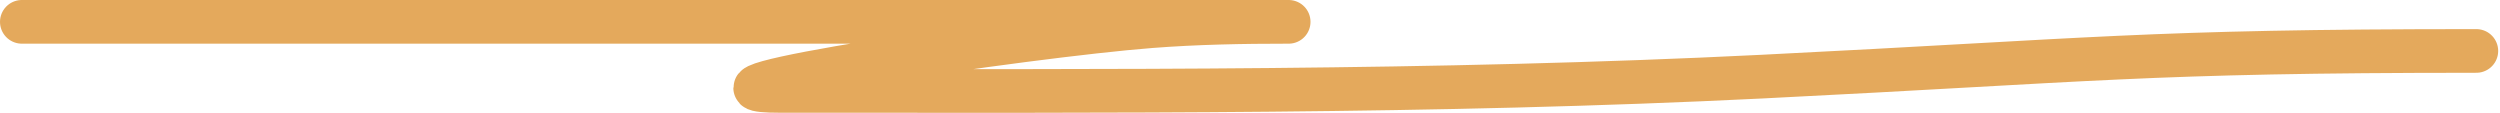 <?xml version="1.0" encoding="UTF-8"?> <svg xmlns="http://www.w3.org/2000/svg" width="687" height="31" viewBox="0 0 687 31" fill="none"> <path d="M6 6C105.063 6 402.253 6 303.19 6C242.151 6 181.113 6 120.075 6C97.523 6 125.622 6 130.961 6C168.459 6 205.956 6 243.454 6C278.874 6 314.293 6 349.713 6C351.14 6 355.42 6 353.993 6C341.397 6 328.801 6.232 316.216 7.205C282.127 9.84 180.296 24.98 214.424 24.98C304.321 24.98 394.203 25.517 484.072 21.063C575.444 16.535 589.087 14 680.5 14" stroke="#E4A95C" stroke-width="12" stroke-linecap="round" stroke-linejoin="round"></path> </svg> 